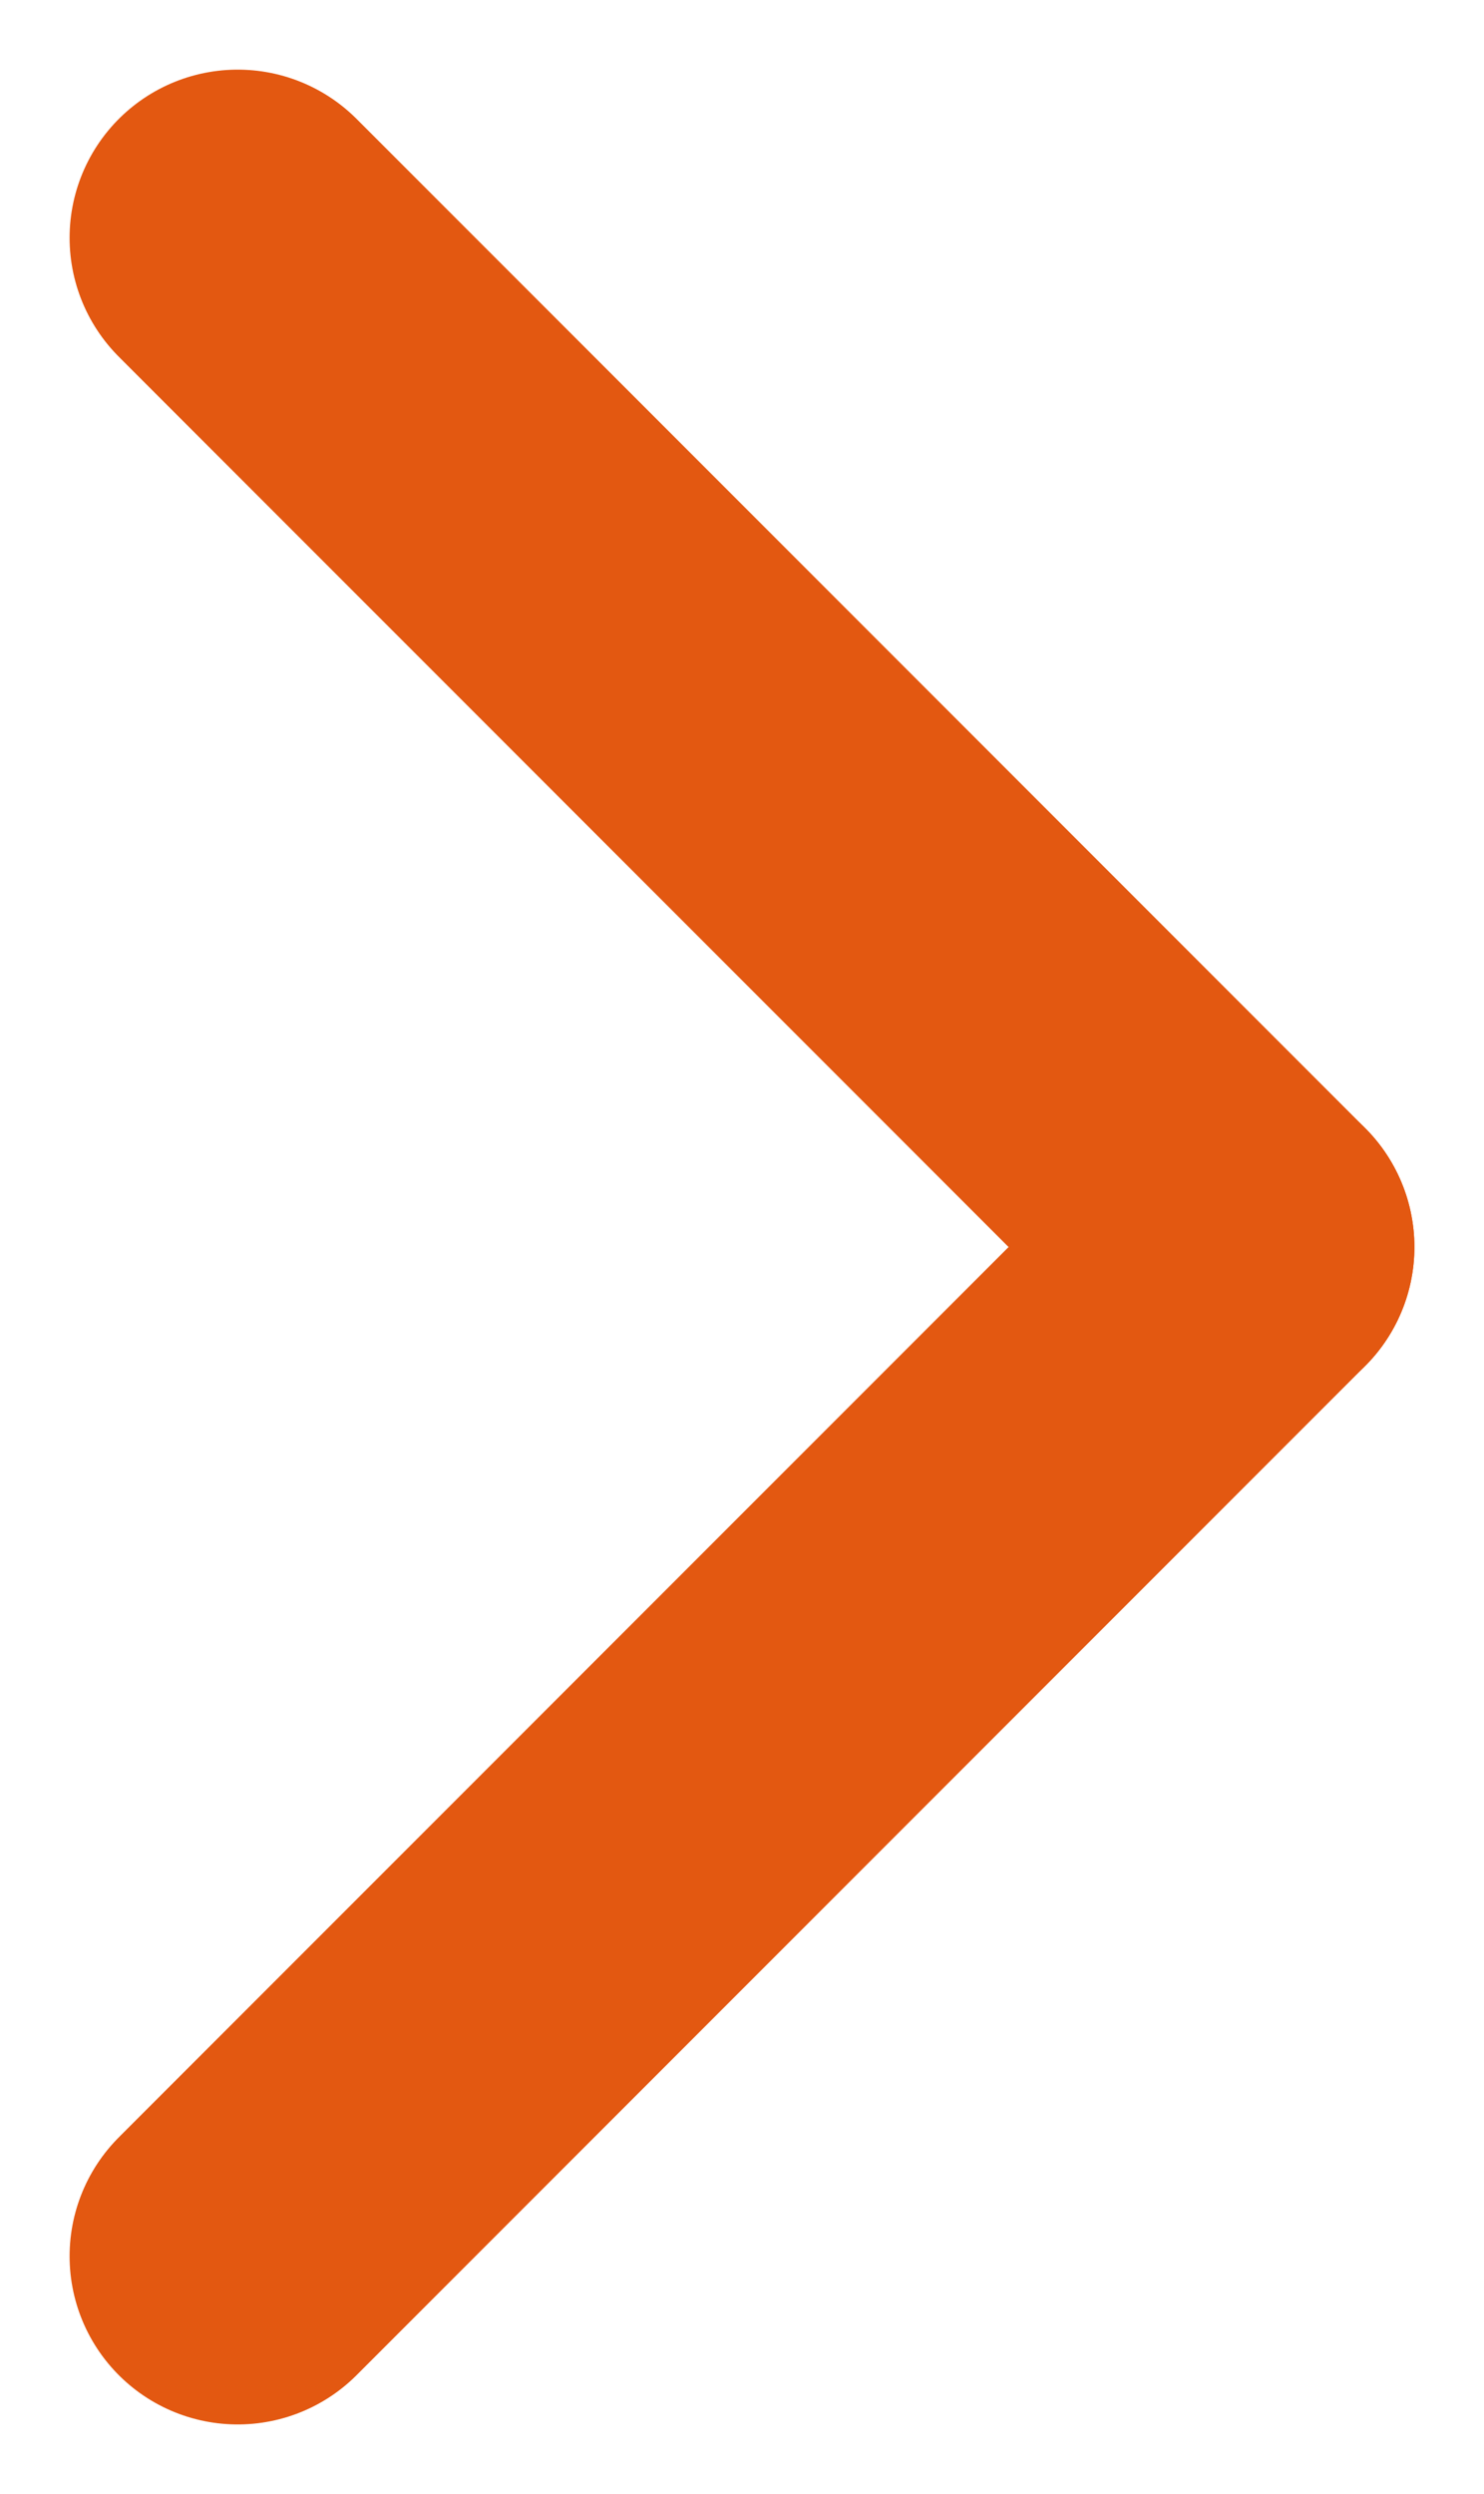 <svg xmlns="http://www.w3.org/2000/svg" width="8.828" height="14.828" viewBox="0 0 8.828 14.828">
  <g id="arrow_r" transform="translate(-800.086 -404.086)">
    <line id="線_32" data-name="線 32" x2="6" y2="6" transform="translate(801.5 405.5)" fill="none" stroke="#e35811" stroke-linecap="round" stroke-width="2"/>
    <line id="線_33" data-name="線 33" y1="6" x2="6" transform="translate(801.5 411.5)" fill="none" stroke="#e35811" stroke-linecap="round" stroke-width="2"/>
  </g>
</svg>
